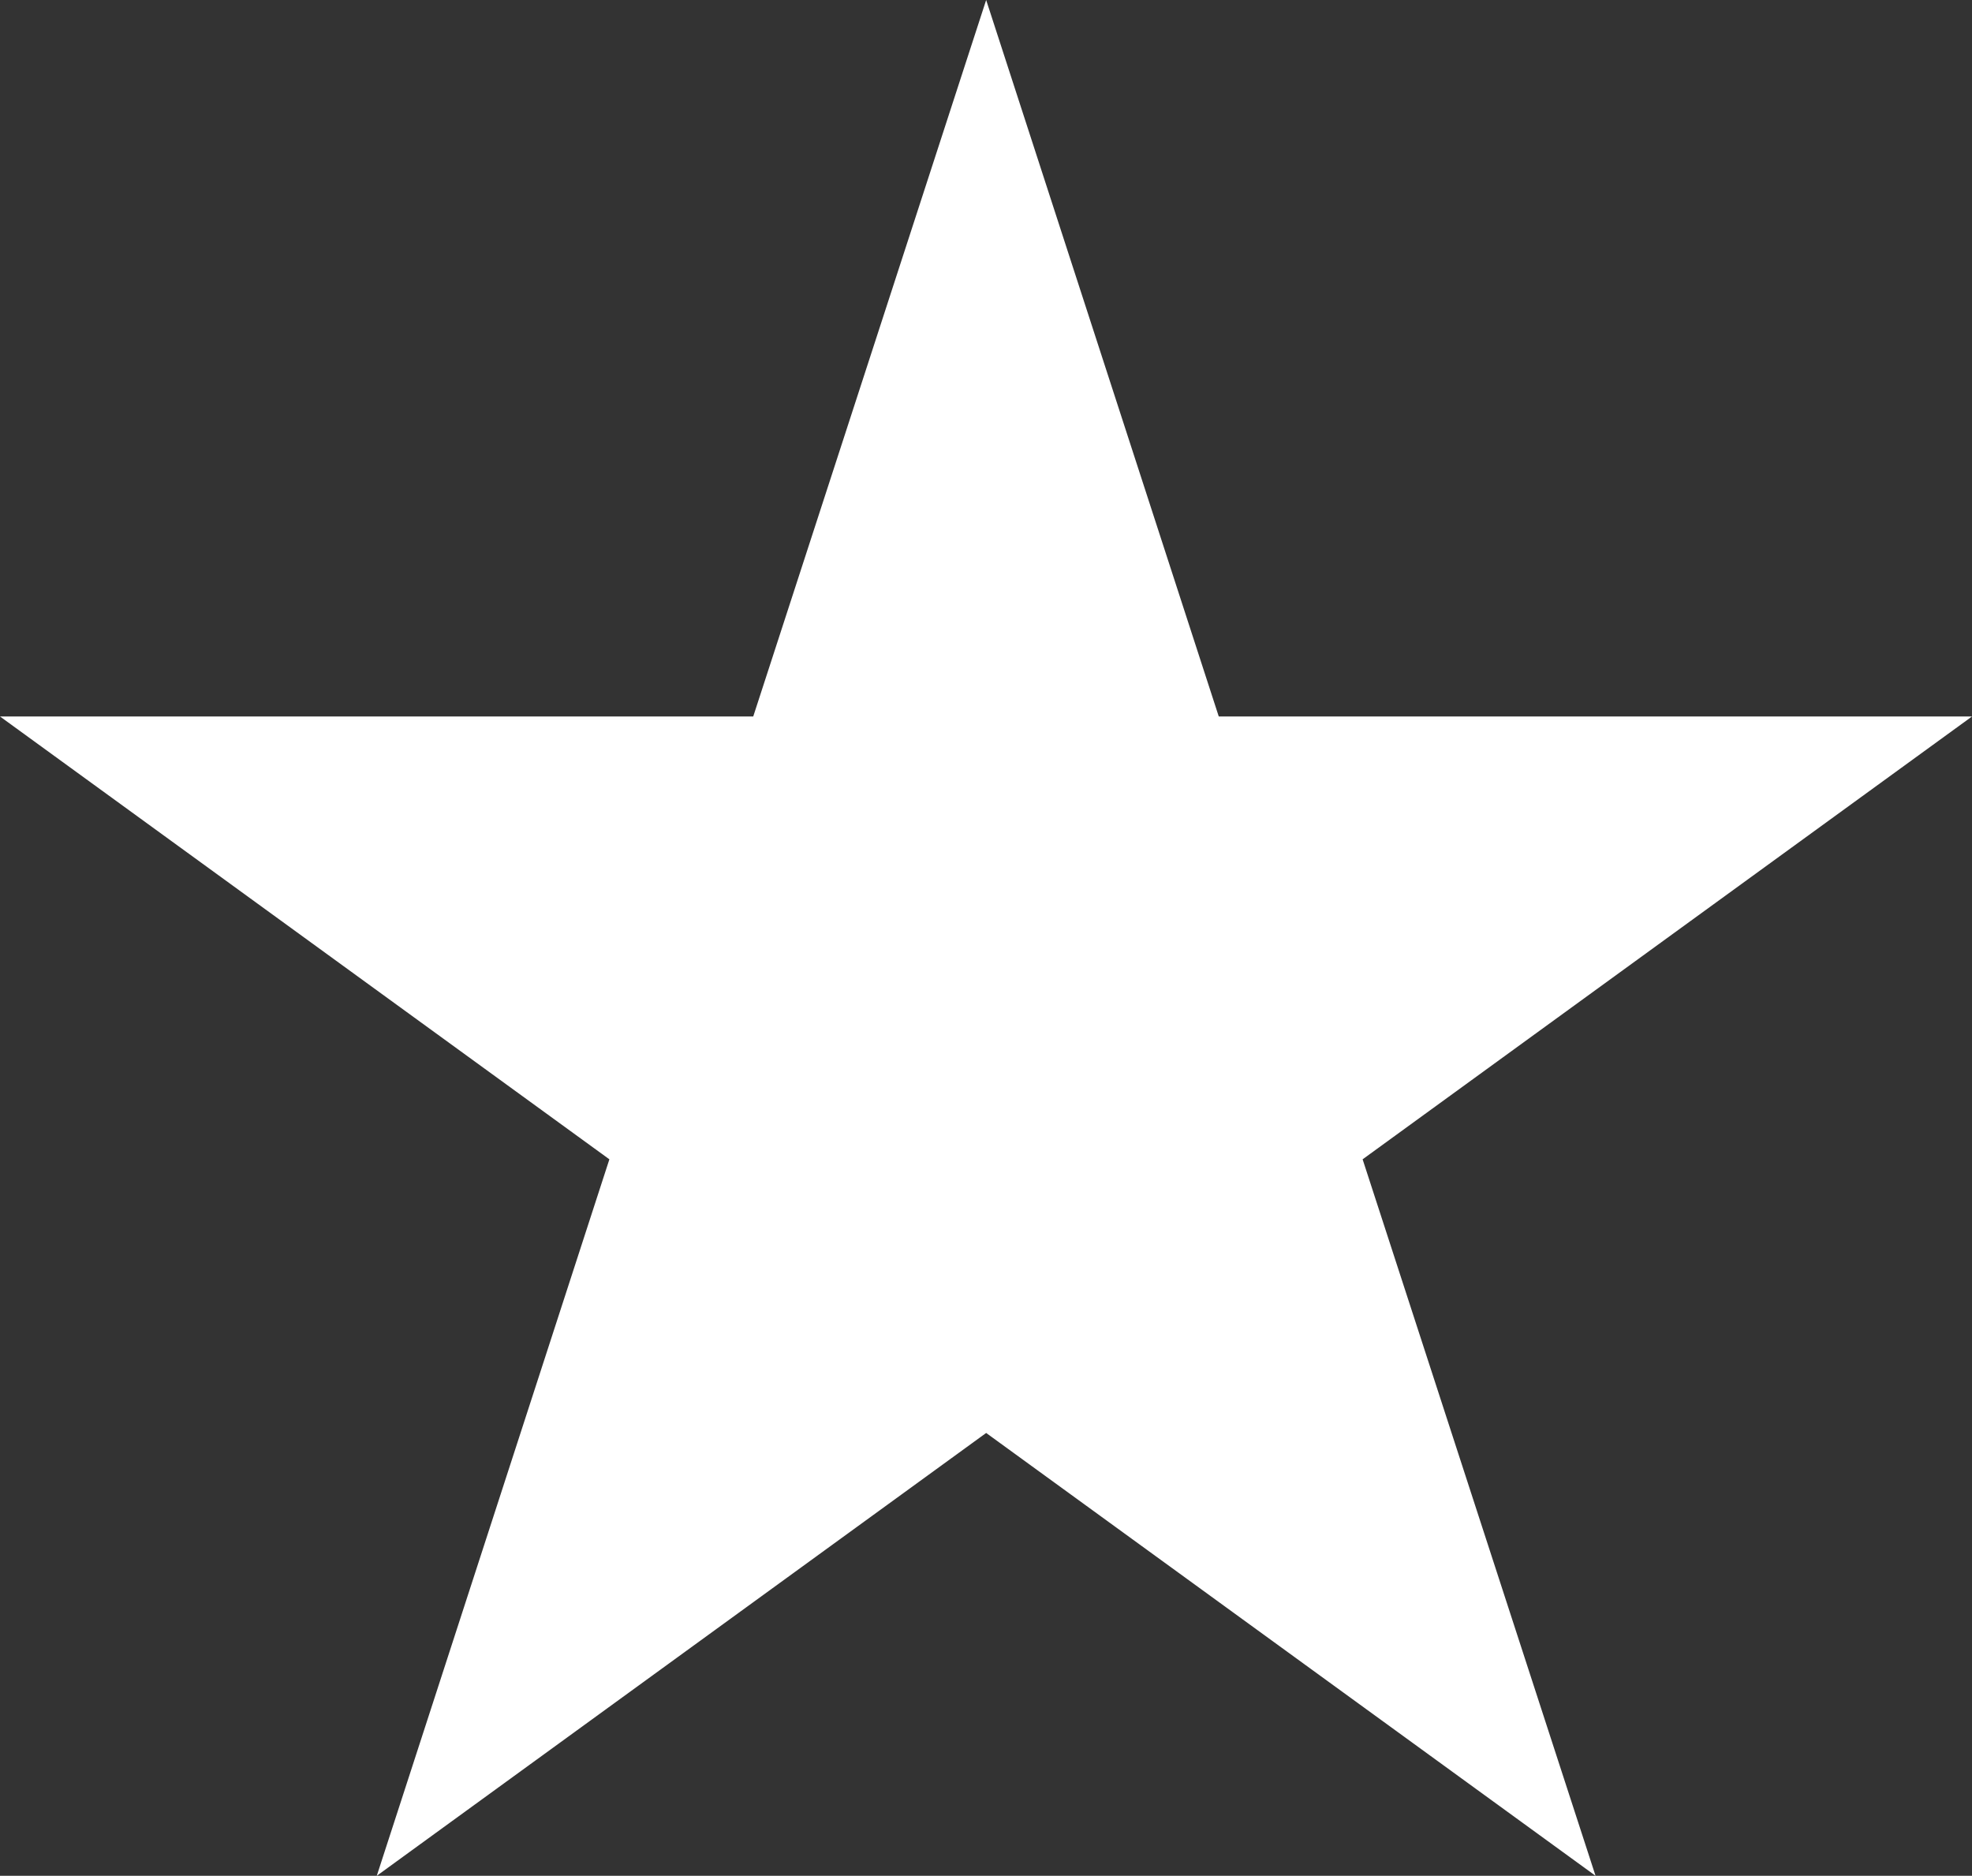 <?xml version="1.0" encoding="utf-8"?><svg xmlns="http://www.w3.org/2000/svg" viewBox="0 0 61.55 58.54"><rect x="0" y="0" width="61.55" height="58.54" fill="#333333" stroke="none"/><defs><style>.a{fill:#fff;}</style></defs><polygon class="a" points="30.78 0 38.04 22.36 61.55 22.36 42.53 36.18 49.8 58.54 30.78 44.72 11.76 58.54 19.02 36.18 0 22.36 23.51 22.36 30.78 0"/></svg>